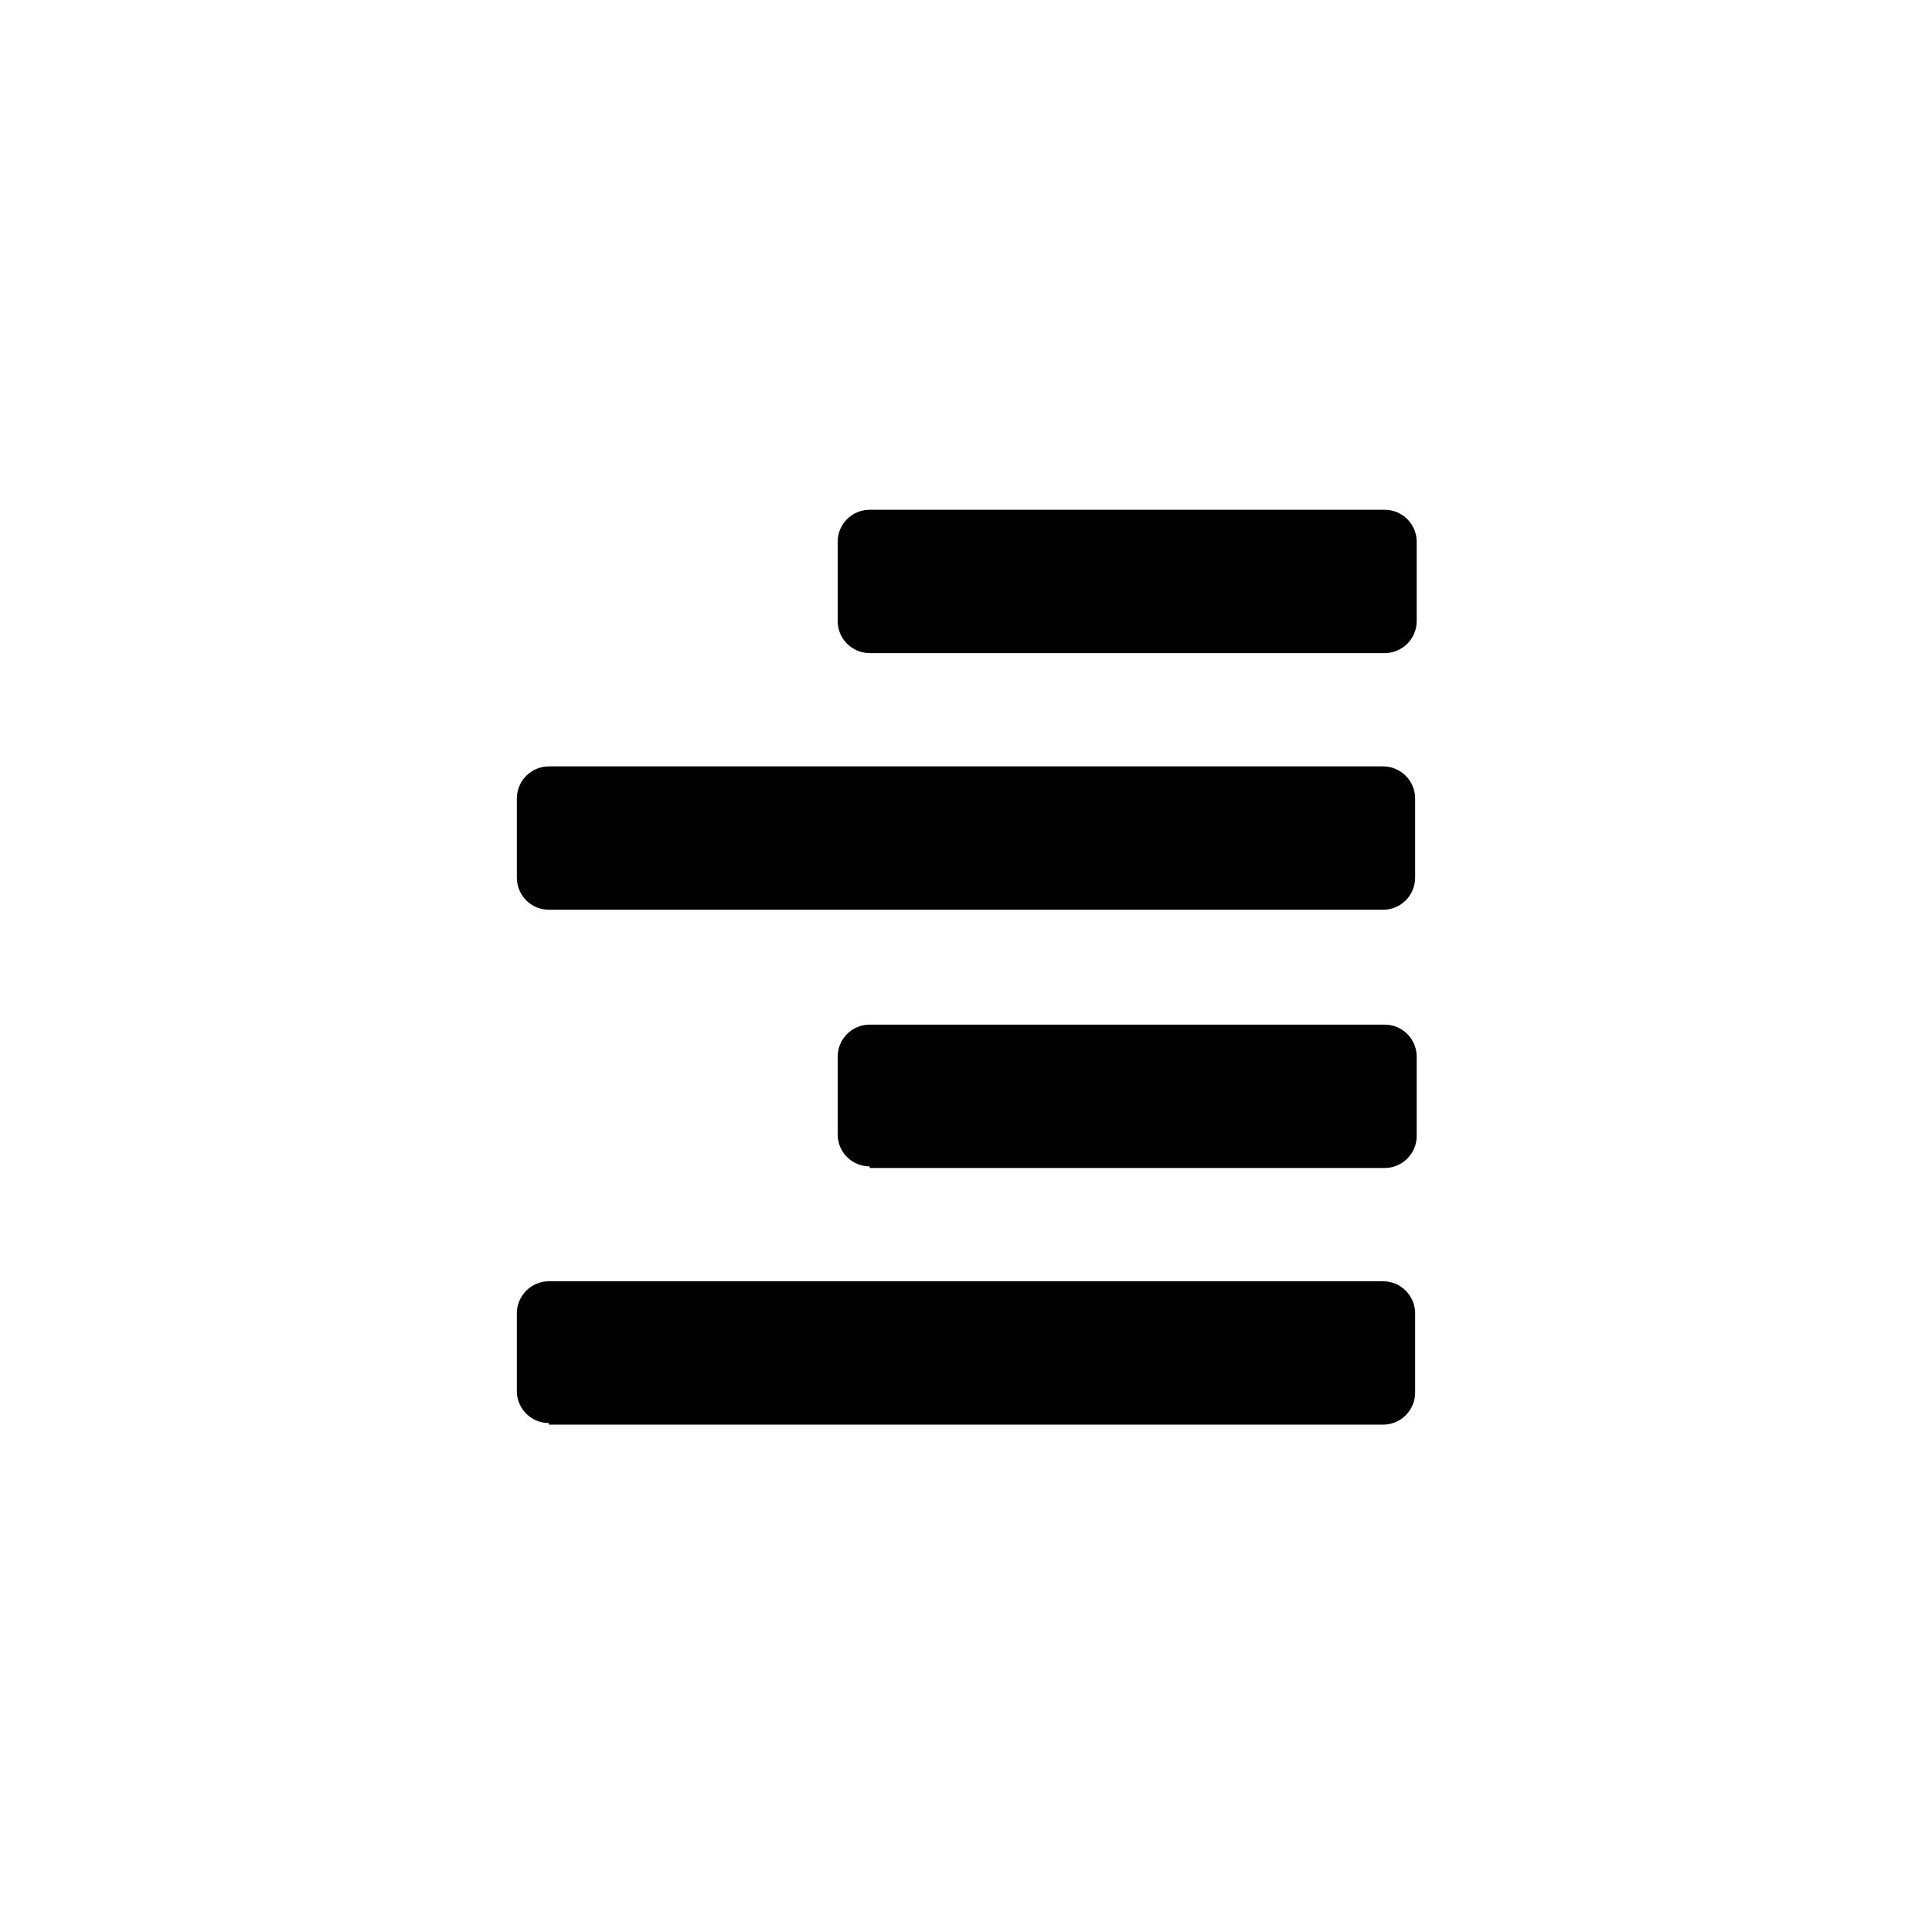<?xml version="1.0" encoding="UTF-8"?>
<!-- Uploaded to: ICON Repo, www.iconrepo.com, Generator: ICON Repo Mixer Tools -->
<svg fill="#000000" width="800px" height="800px" version="1.1" viewBox="144 144 512 512" xmlns="http://www.w3.org/2000/svg">
 <path d="m365.99 308.58v-20.992c0-4.695 3.805-8.5 8.5-8.5h136.45c4.695 0 8.5 3.805 8.5 8.5v20.992c0 4.695-3.805 8.5-8.5 8.5h-136.45c-4.695 0-8.5-3.805-8.5-8.5zm-76.516 76.516h221.05c4.695 0 8.5-3.805 8.5-8.5v-20.992c0-4.695-3.805-8.504-8.5-8.504h-221.05c-4.695 0-8.504 3.809-8.504 8.504v20.992c0 4.695 3.809 8.5 8.504 8.5zm0 136.45h221.05c4.695 0 8.5-3.809 8.5-8.504v-20.992c0-4.695-3.805-8.5-8.5-8.5h-221.05c-4.695 0-8.504 3.805-8.504 8.5v20.992c0.227 4.531 3.965 8.09 8.504 8.082zm85.02-68.016h136.45-0.004c4.695 0 8.5-3.805 8.5-8.5v-20.992c0-4.695-3.805-8.504-8.5-8.504h-136.45c-4.695 0-8.5 3.809-8.5 8.504v20.992c0.223 4.531 3.965 8.086 8.5 8.082z"/>
</svg>